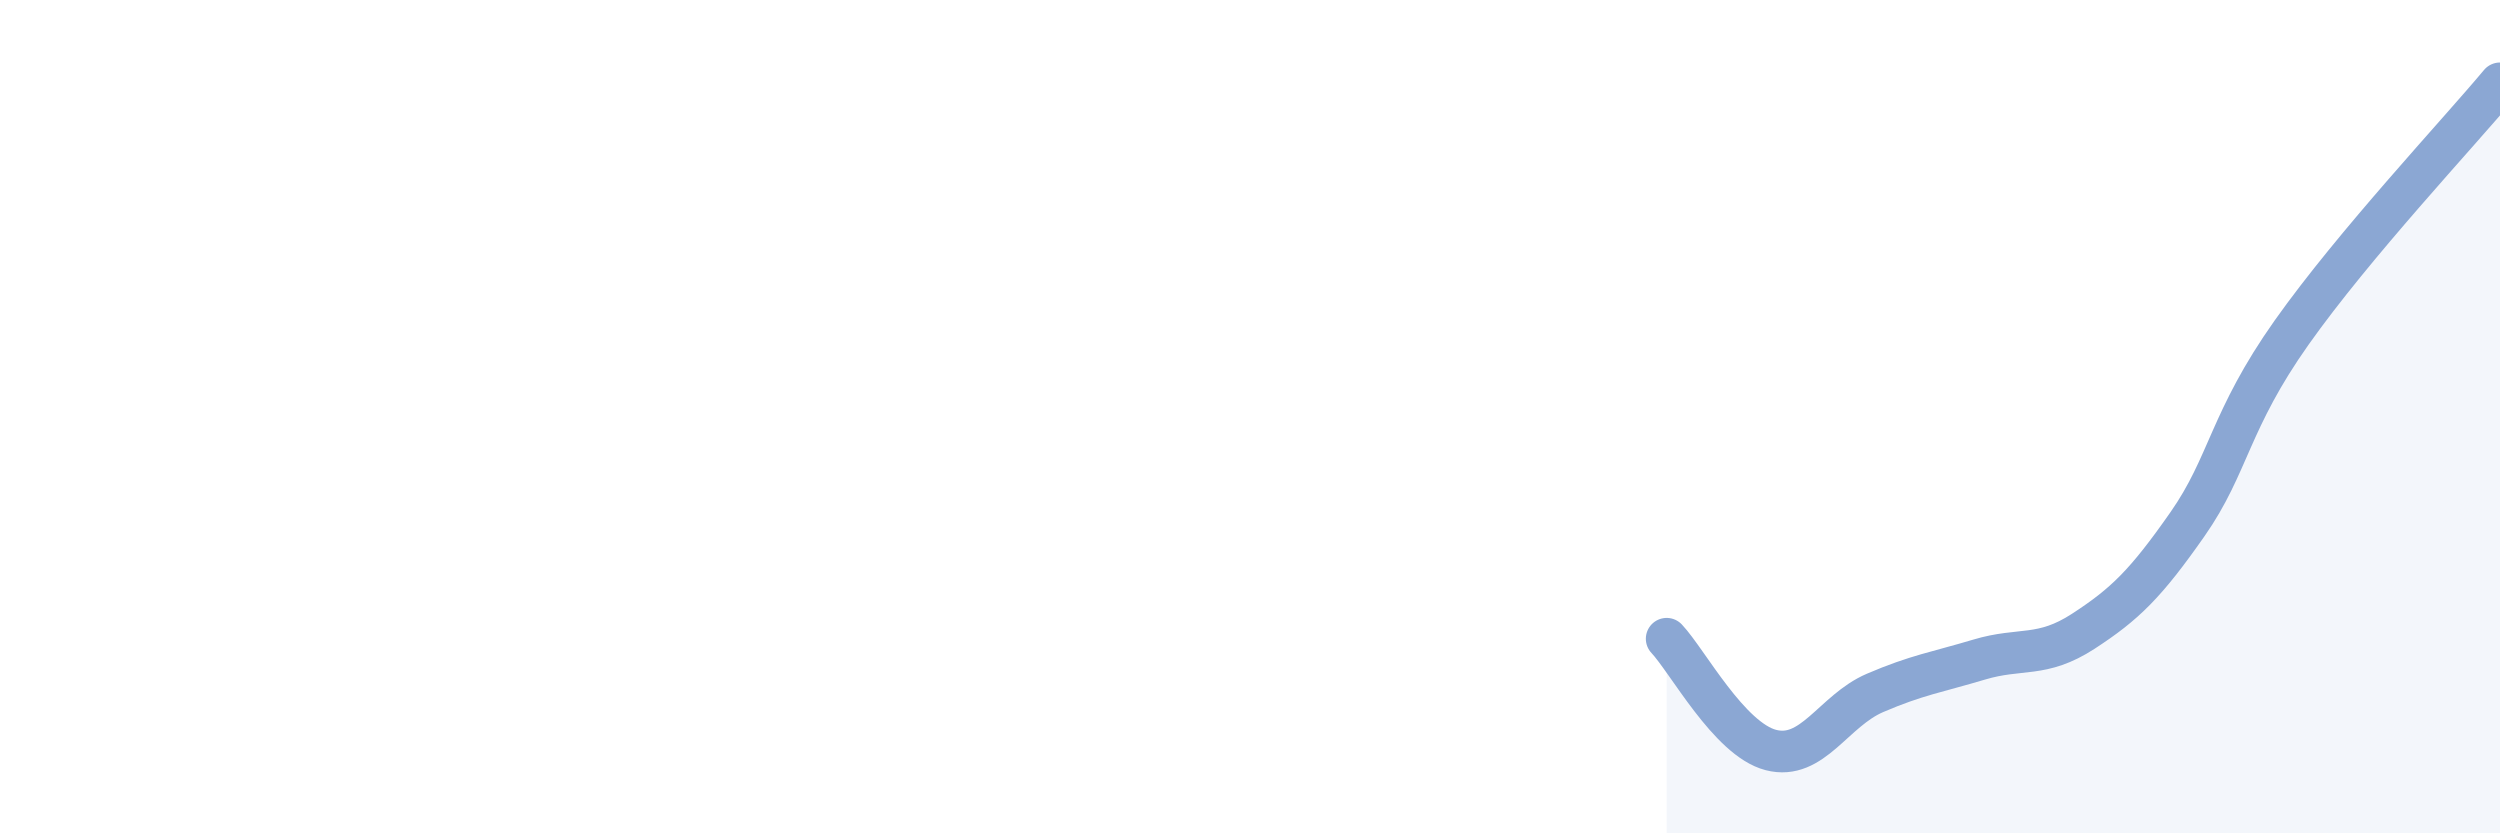 
    <svg width="60" height="20" viewBox="0 0 60 20" xmlns="http://www.w3.org/2000/svg">
      <path
        d="M 40,15.33 C 40.5,15.86 41.5,17.74 42.5,18 C 43.5,18.26 44,17.06 45,16.63 C 46,16.2 46.5,16.13 47.5,15.83 C 48.5,15.53 49,15.8 50,15.15 C 51,14.5 51.5,14.01 52.5,12.58 C 53.5,11.15 53.5,10.1 55,7.98 C 56.5,5.86 59,3.2 60,2L60 20L40 20Z"
        fill="#8ba7d3"
        opacity="0.1"
        stroke-linecap="round"
        stroke-linejoin="round"
      />
      <path
        d="M 40,15.33 C 40.5,15.86 41.5,17.74 42.5,18 C 43.5,18.26 44,17.06 45,16.63 C 46,16.2 46.5,16.13 47.5,15.83 C 48.5,15.53 49,15.8 50,15.15 C 51,14.5 51.5,14.01 52.5,12.58 C 53.5,11.15 53.5,10.1 55,7.98 C 56.5,5.86 59,3.2 60,2"
        stroke="#8ba7d3"
        stroke-width="1"
        fill="none"
        stroke-linecap="round"
        stroke-linejoin="round"
      />
    </svg>
  